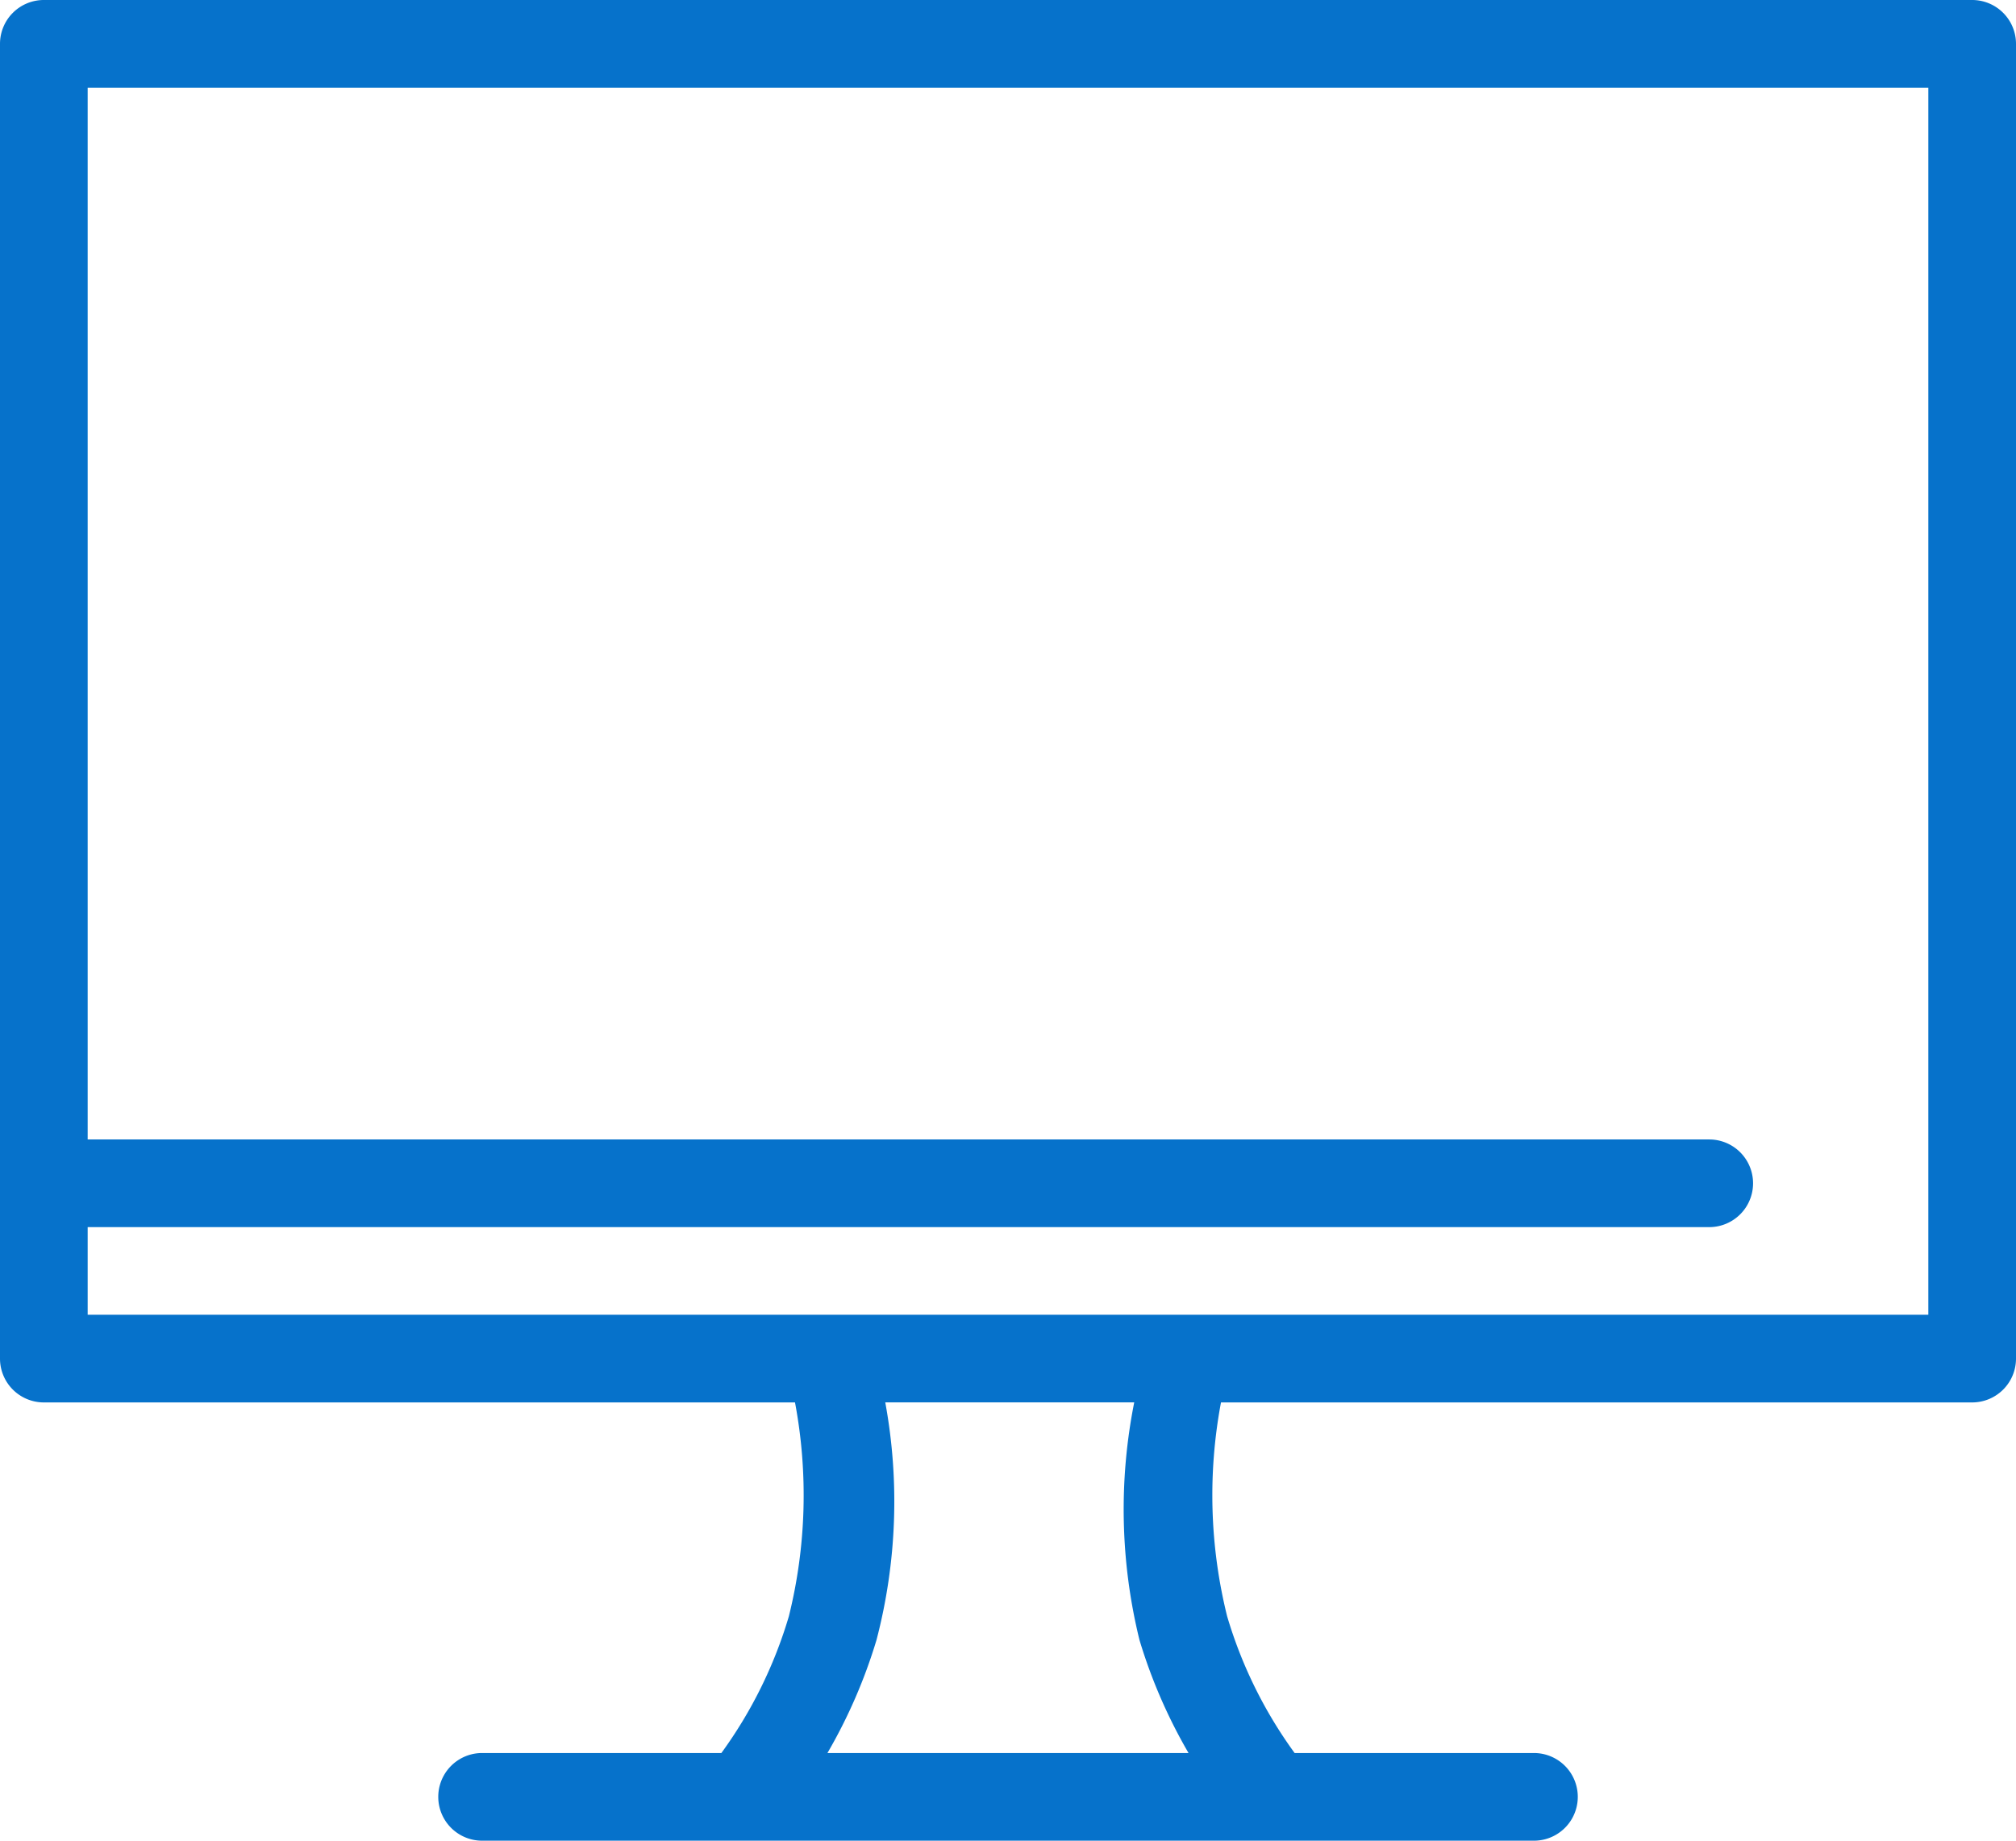 <?xml version="1.0" encoding="UTF-8"?> <svg xmlns="http://www.w3.org/2000/svg" id="monitor" width="81.456" height="74.373" viewBox="0 0 81.456 74.373"><path id="Trazado_109" data-name="Trazado 109" d="M80.685,2H2.771A1.771,1.771,0,0,0,1,3.771V56.894a1.771,1.771,0,0,0,1.771,1.771H33.122a20.293,20.293,0,0,1-.248,8.641,18.1,18.1,0,0,1-2.727,5.525H20.479a1.771,1.771,0,1,0,0,3.542h42.5a1.771,1.771,0,1,0,0-3.542H53.309a18.1,18.1,0,0,1-2.727-5.525,20.293,20.293,0,0,1-.248-8.641H80.685a1.771,1.771,0,0,0,1.771-1.771V3.771A1.771,1.771,0,0,0,80.685,2ZM47.04,68.263a21.25,21.25,0,0,0,1.983,4.569H34.432a21.249,21.249,0,0,0,1.983-4.569,22.135,22.135,0,0,0,.354-9.6H46.828a22.135,22.135,0,0,0,.212,9.6ZM78.914,55.123H4.542V51.582H70.061a1.771,1.771,0,1,0,0-3.542H4.542V5.542H78.914Z" transform="translate(-1 -2)" fill="#0672cb"></path></svg> 